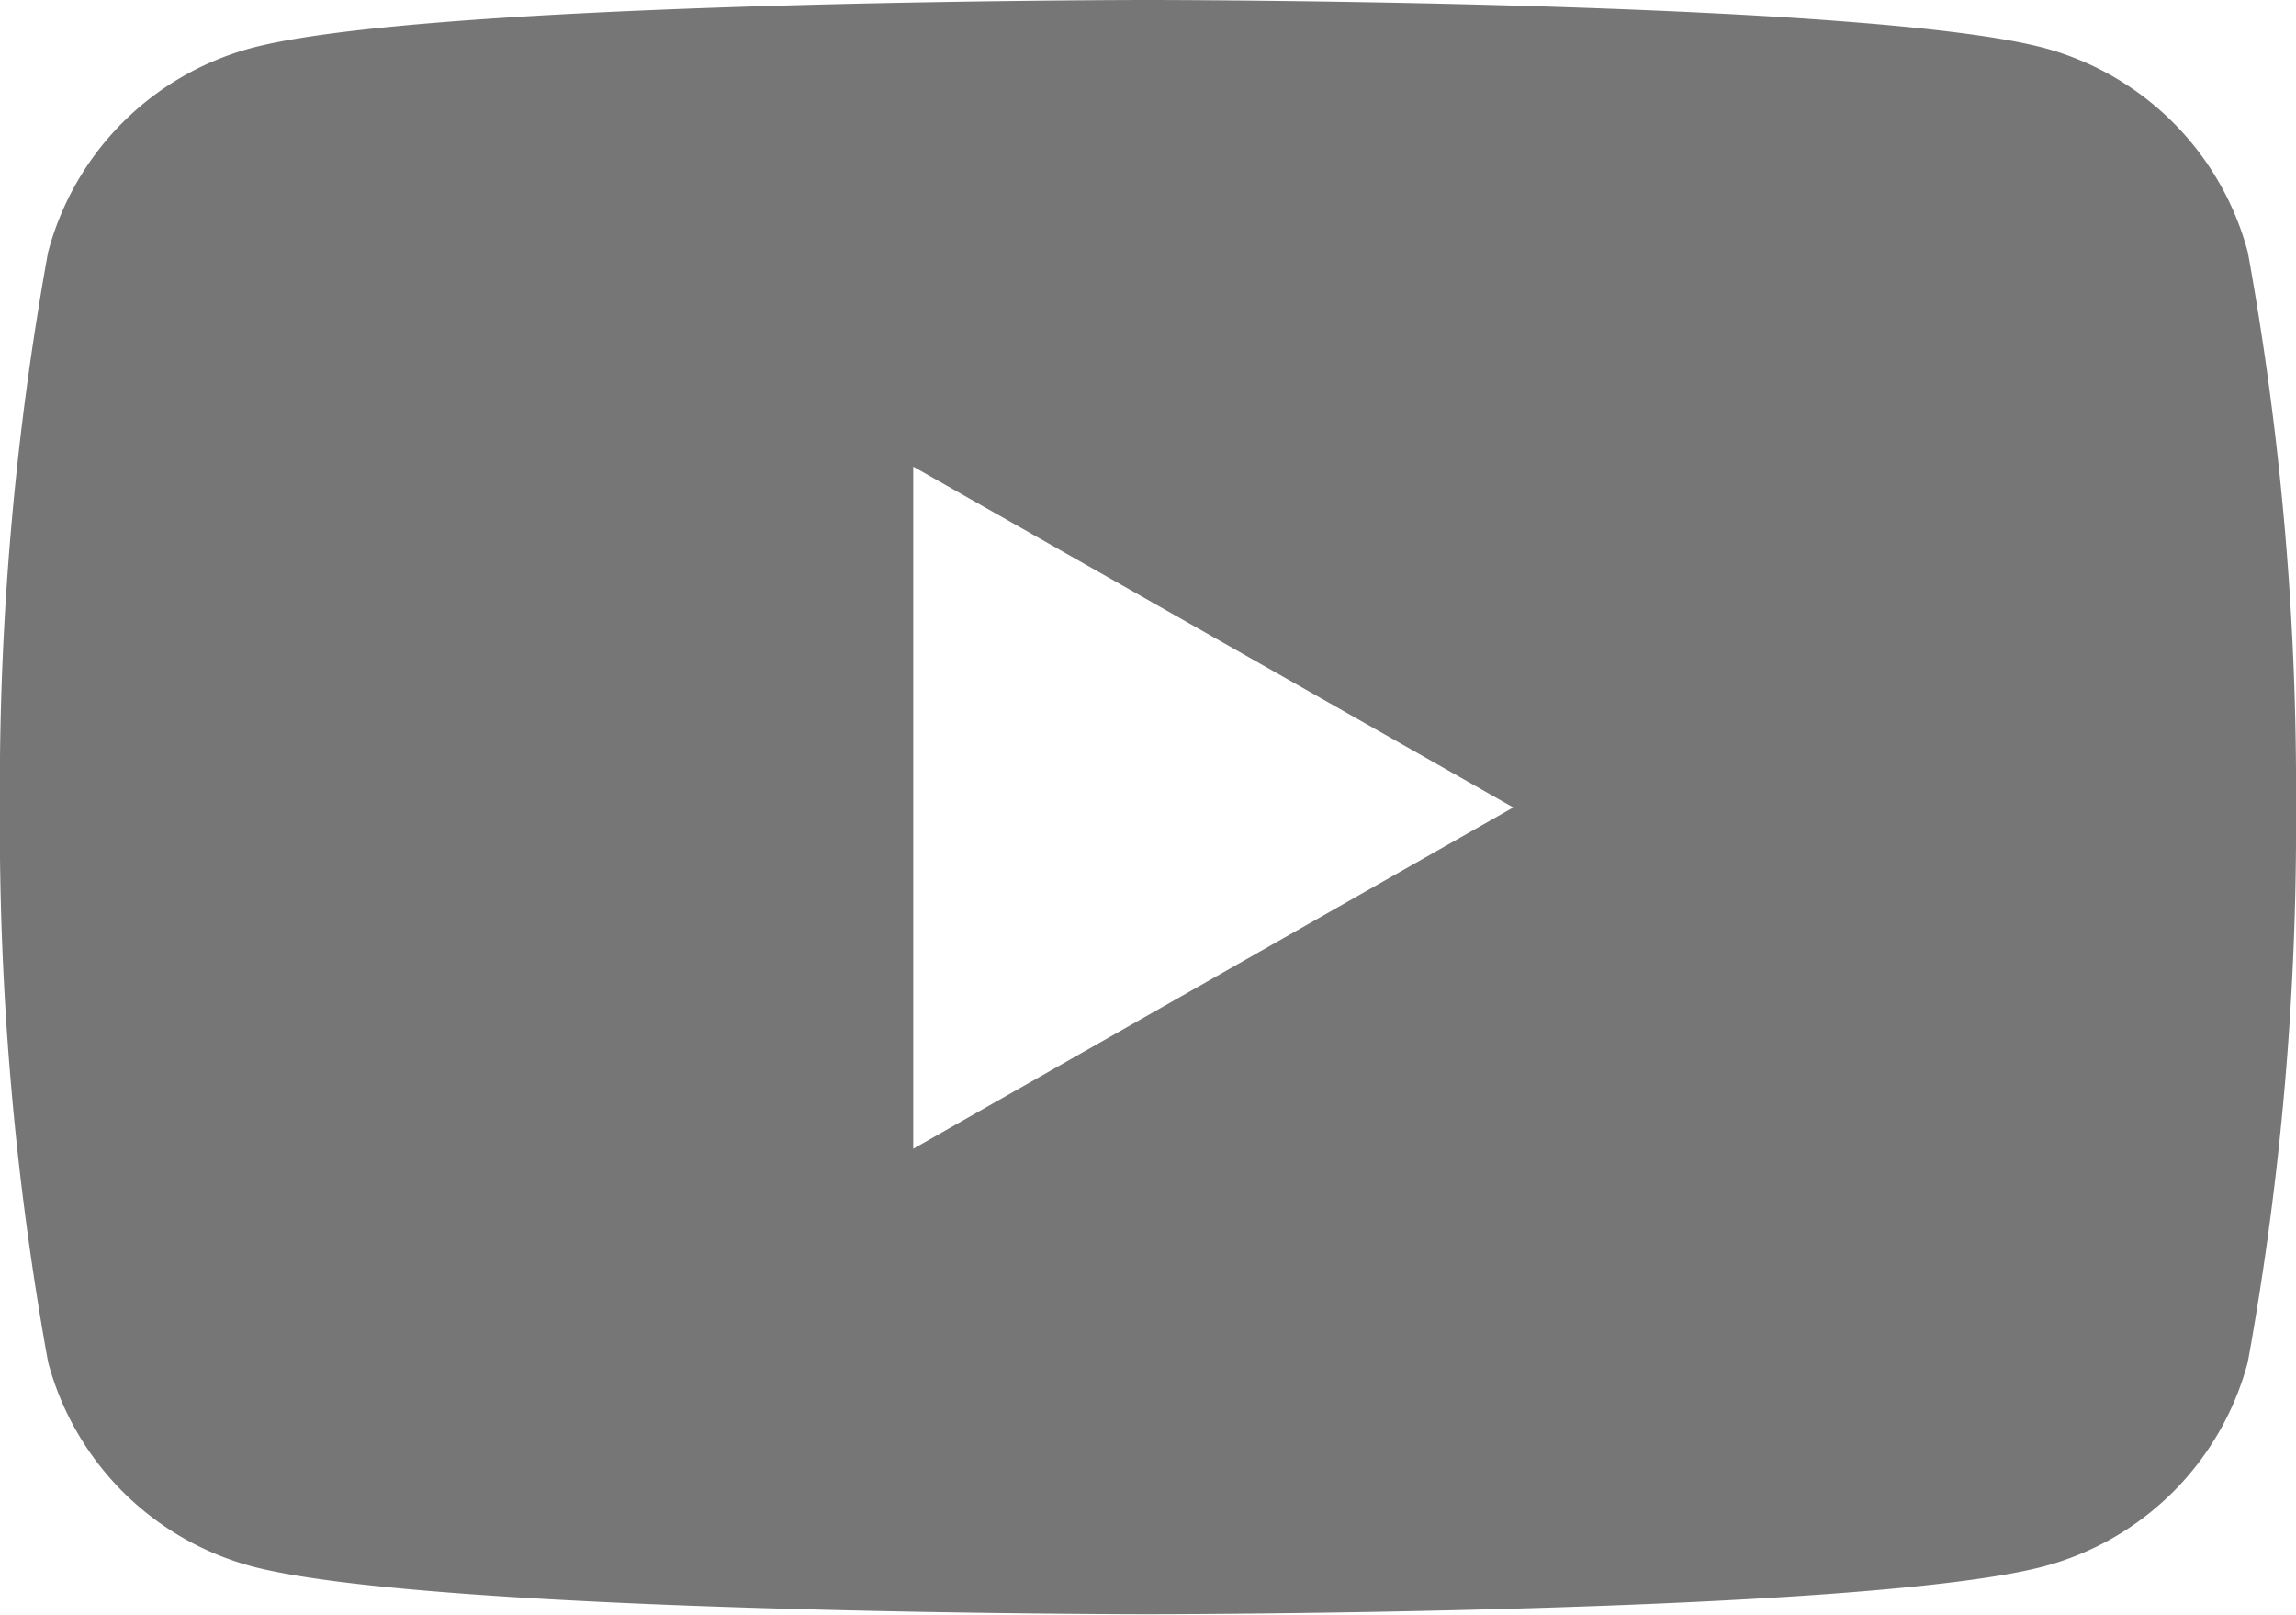 <svg xmlns="http://www.w3.org/2000/svg" width="22.351" height="15.717" viewBox="0 0 22.351 15.717">
  <path id="icn_youtube" d="M27.992,13.875a2.806,2.806,0,0,0-1.974-1.986c-1.743-.469-8.733-.469-8.733-.469s-6.99,0-8.733.469a2.8,2.8,0,0,0-1.974,1.986,29.242,29.242,0,0,0-.469,5.4,29.242,29.242,0,0,0,.469,5.4,2.806,2.806,0,0,0,1.974,1.986c1.743.469,8.733.469,8.733.469s6.99,0,8.733-.469a2.8,2.8,0,0,0,1.974-1.986,29.242,29.242,0,0,0,.469-5.4A29.242,29.242,0,0,0,27.992,13.875ZM15,22.6V15.961l5.841,3.317Z" transform="translate(-6.11 -11.42)" fill="#767676"/>
</svg>

